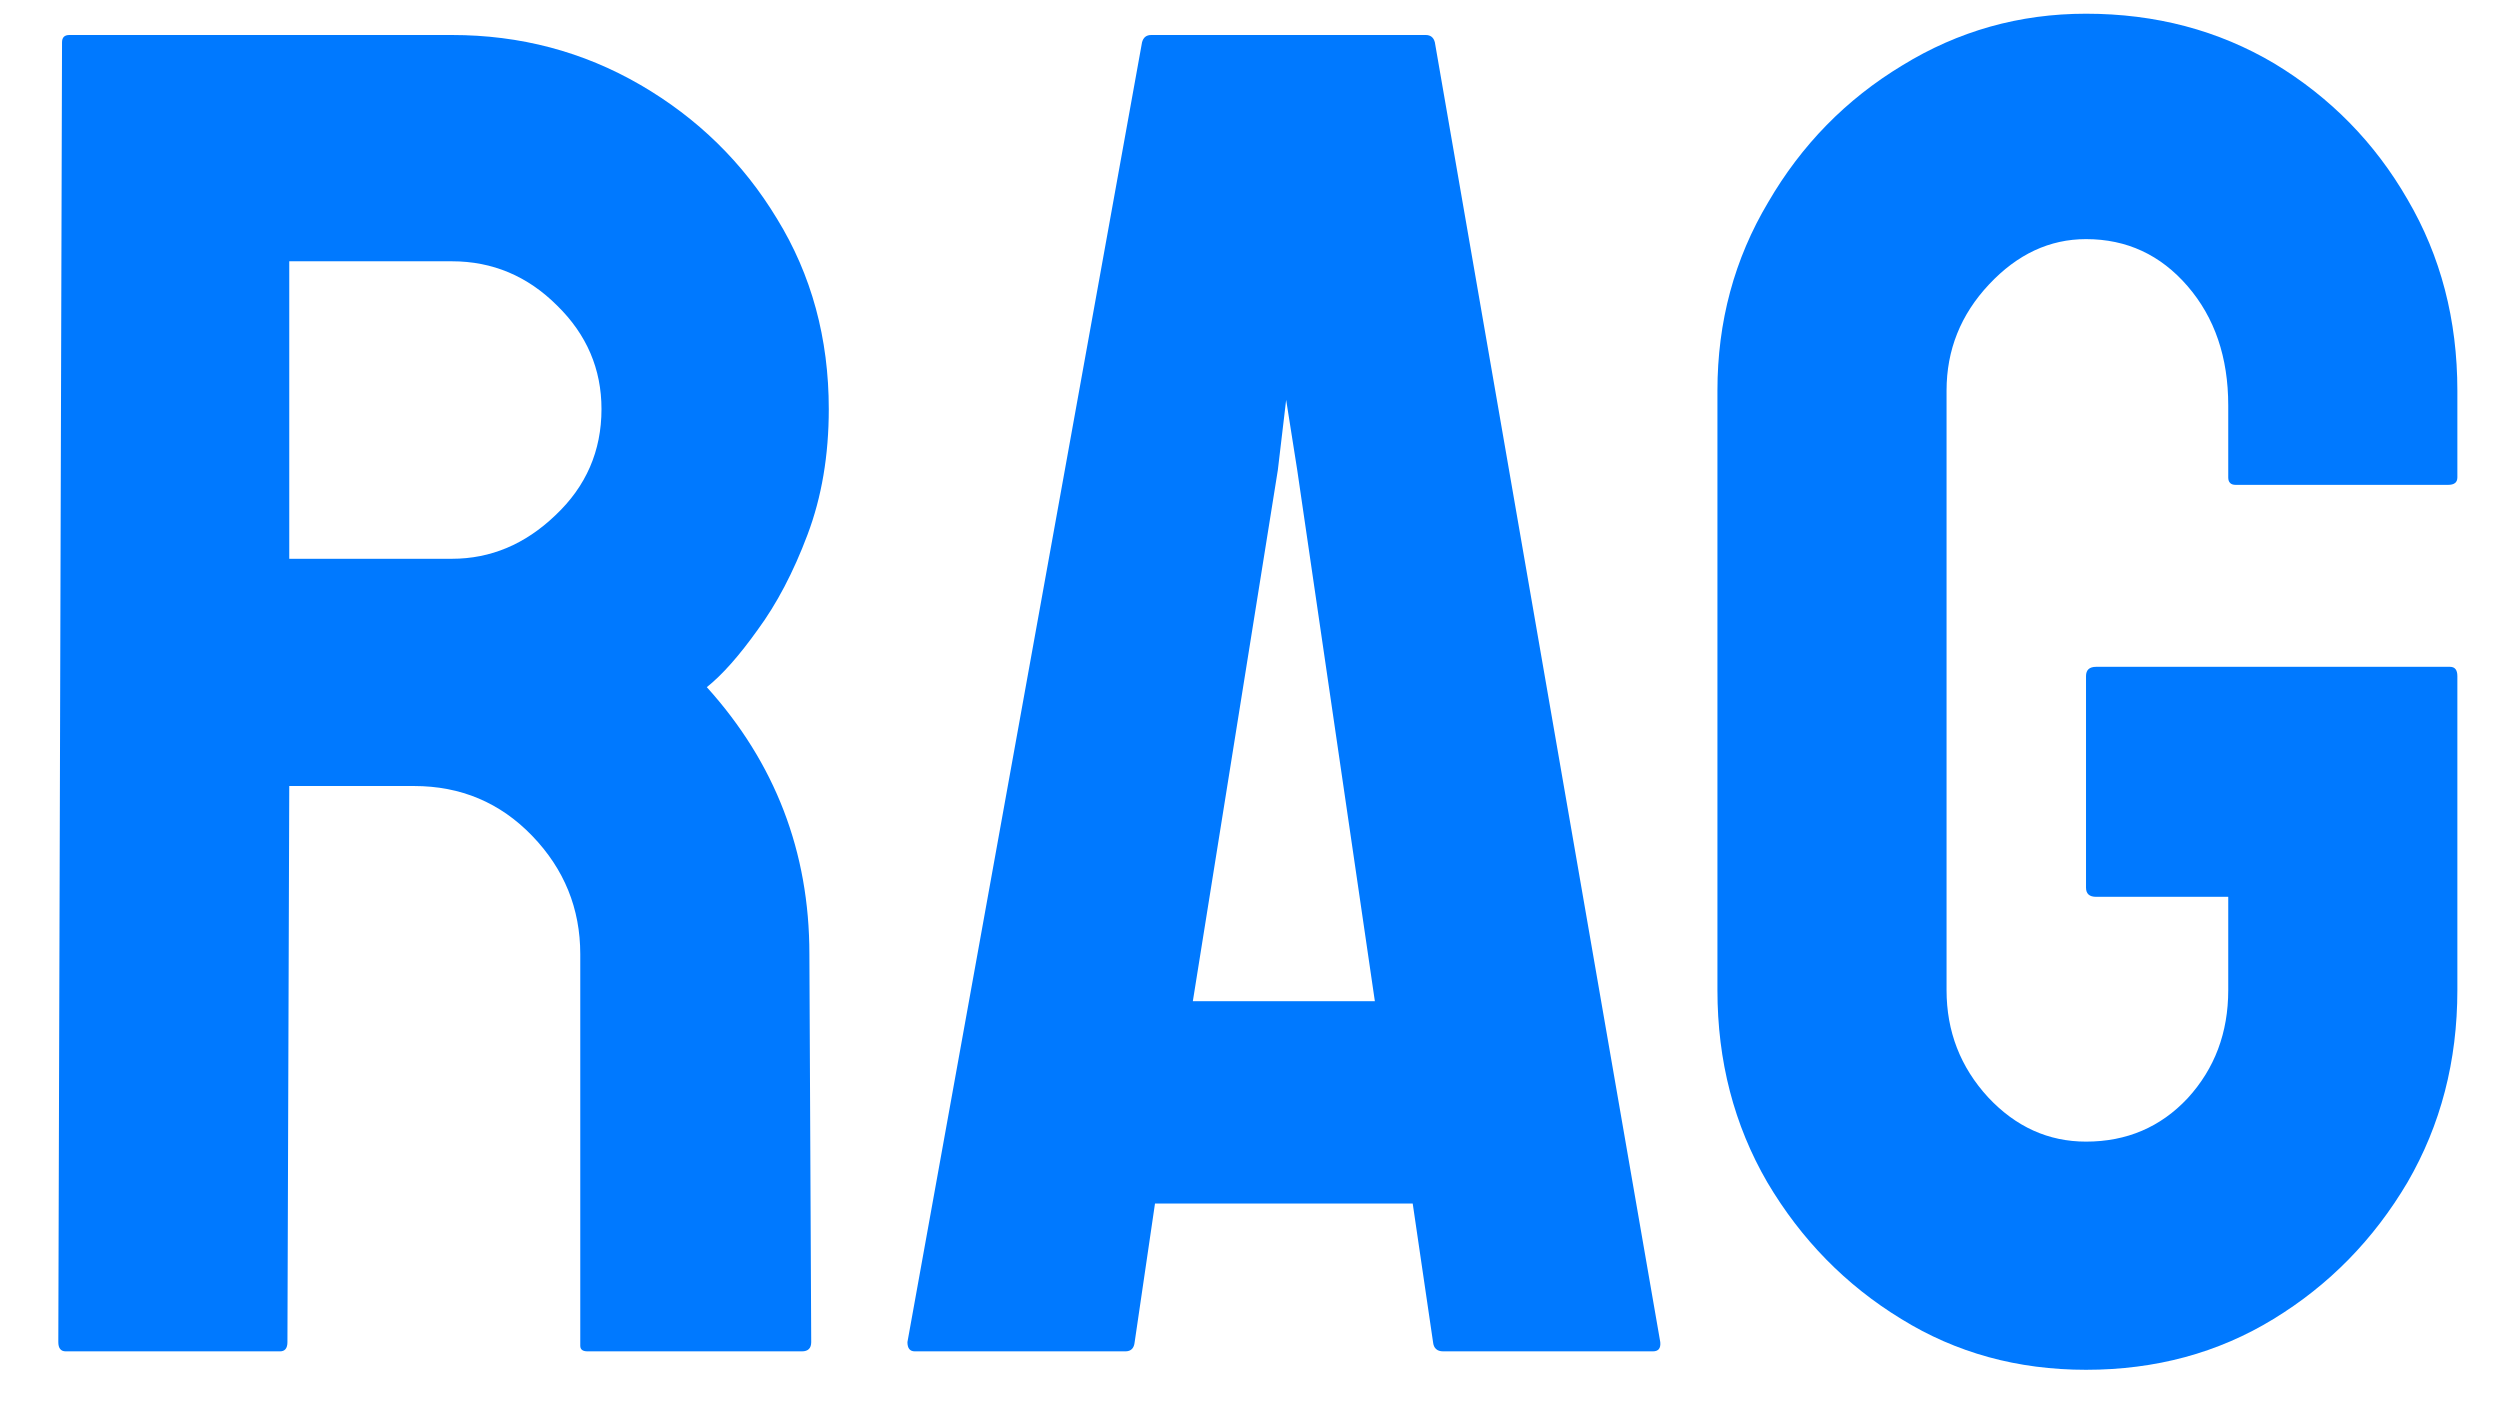 <svg xmlns="http://www.w3.org/2000/svg" width="37" height="21" viewBox="0 0 37 21" fill="none"><path d="M30.873 20.273C29.861 20.273 28.95 20.023 28.139 19.521C27.318 19.02 26.658 18.346 26.156 17.498C25.664 16.65 25.418 15.703 25.418 14.654V5.781C25.418 4.76 25.669 3.831 26.17 2.992C26.662 2.145 27.323 1.47 28.152 0.969C28.982 0.458 29.889 0.203 30.873 0.203C31.903 0.203 32.833 0.449 33.662 0.941C34.492 1.443 35.148 2.113 35.631 2.951C36.123 3.79 36.369 4.733 36.369 5.781V7.066C36.369 7.139 36.324 7.176 36.232 7.176H33.088C33.015 7.176 32.978 7.139 32.978 7.066V6C32.978 5.289 32.778 4.701 32.377 4.236C31.976 3.771 31.475 3.539 30.873 3.539C30.335 3.539 29.857 3.762 29.438 4.209C29.018 4.656 28.809 5.18 28.809 5.781V14.654C28.809 15.265 29.014 15.794 29.424 16.24C29.834 16.678 30.317 16.896 30.873 16.896C31.475 16.896 31.976 16.682 32.377 16.254C32.778 15.816 32.978 15.283 32.978 14.654V13.273H31.023C30.923 13.273 30.873 13.228 30.873 13.137V10.006C30.873 9.915 30.923 9.869 31.023 9.869H36.26C36.333 9.869 36.369 9.915 36.369 10.006V14.654C36.369 15.703 36.123 16.65 35.631 17.498C35.13 18.346 34.469 19.02 33.648 19.521C32.828 20.023 31.903 20.273 30.873 20.273Z" fill="#0079FF"></path><path d="M13.43 19.863L16.902 0.627C16.921 0.554 16.966 0.518 17.039 0.518H21.1C21.172 0.518 21.218 0.554 21.236 0.627L24.572 19.863C24.581 19.954 24.545 20 24.463 20H21.359C21.268 20 21.218 19.954 21.209 19.863L20.908 17.812H17.094L16.793 19.863C16.784 19.954 16.738 20 16.656 20H13.539C13.466 20 13.43 19.954 13.43 19.863ZM18.912 6.957L17.654 14.818H20.348L19.199 6.957L19.035 5.918L18.912 6.957Z" fill="#0079FF"></path><path d="M4.145 20H0.973C0.9 20 0.863 19.954 0.863 19.863L0.918 0.627C0.918 0.554 0.954 0.518 1.027 0.518H6.688C7.699 0.518 8.629 0.764 9.477 1.256C10.324 1.748 10.999 2.409 11.5 3.238C12.01 4.068 12.266 5.007 12.266 6.055C12.266 6.738 12.161 7.358 11.951 7.914C11.742 8.47 11.495 8.939 11.213 9.322C10.94 9.705 10.689 9.988 10.461 10.17C11.473 11.291 11.979 12.608 11.979 14.121L12.006 19.863C12.006 19.954 11.96 20 11.869 20H8.697C8.624 20 8.588 19.973 8.588 19.918V14.121C8.588 13.447 8.351 12.863 7.877 12.371C7.403 11.879 6.82 11.633 6.127 11.633H4.281L4.254 19.863C4.254 19.954 4.217 20 4.145 20ZM6.688 3.867H4.281V8.27H6.688C7.262 8.27 7.772 8.055 8.219 7.627C8.674 7.199 8.902 6.674 8.902 6.055C8.902 5.462 8.684 4.952 8.246 4.523C7.809 4.086 7.289 3.867 6.688 3.867Z" fill="#0079FF"></path></svg>